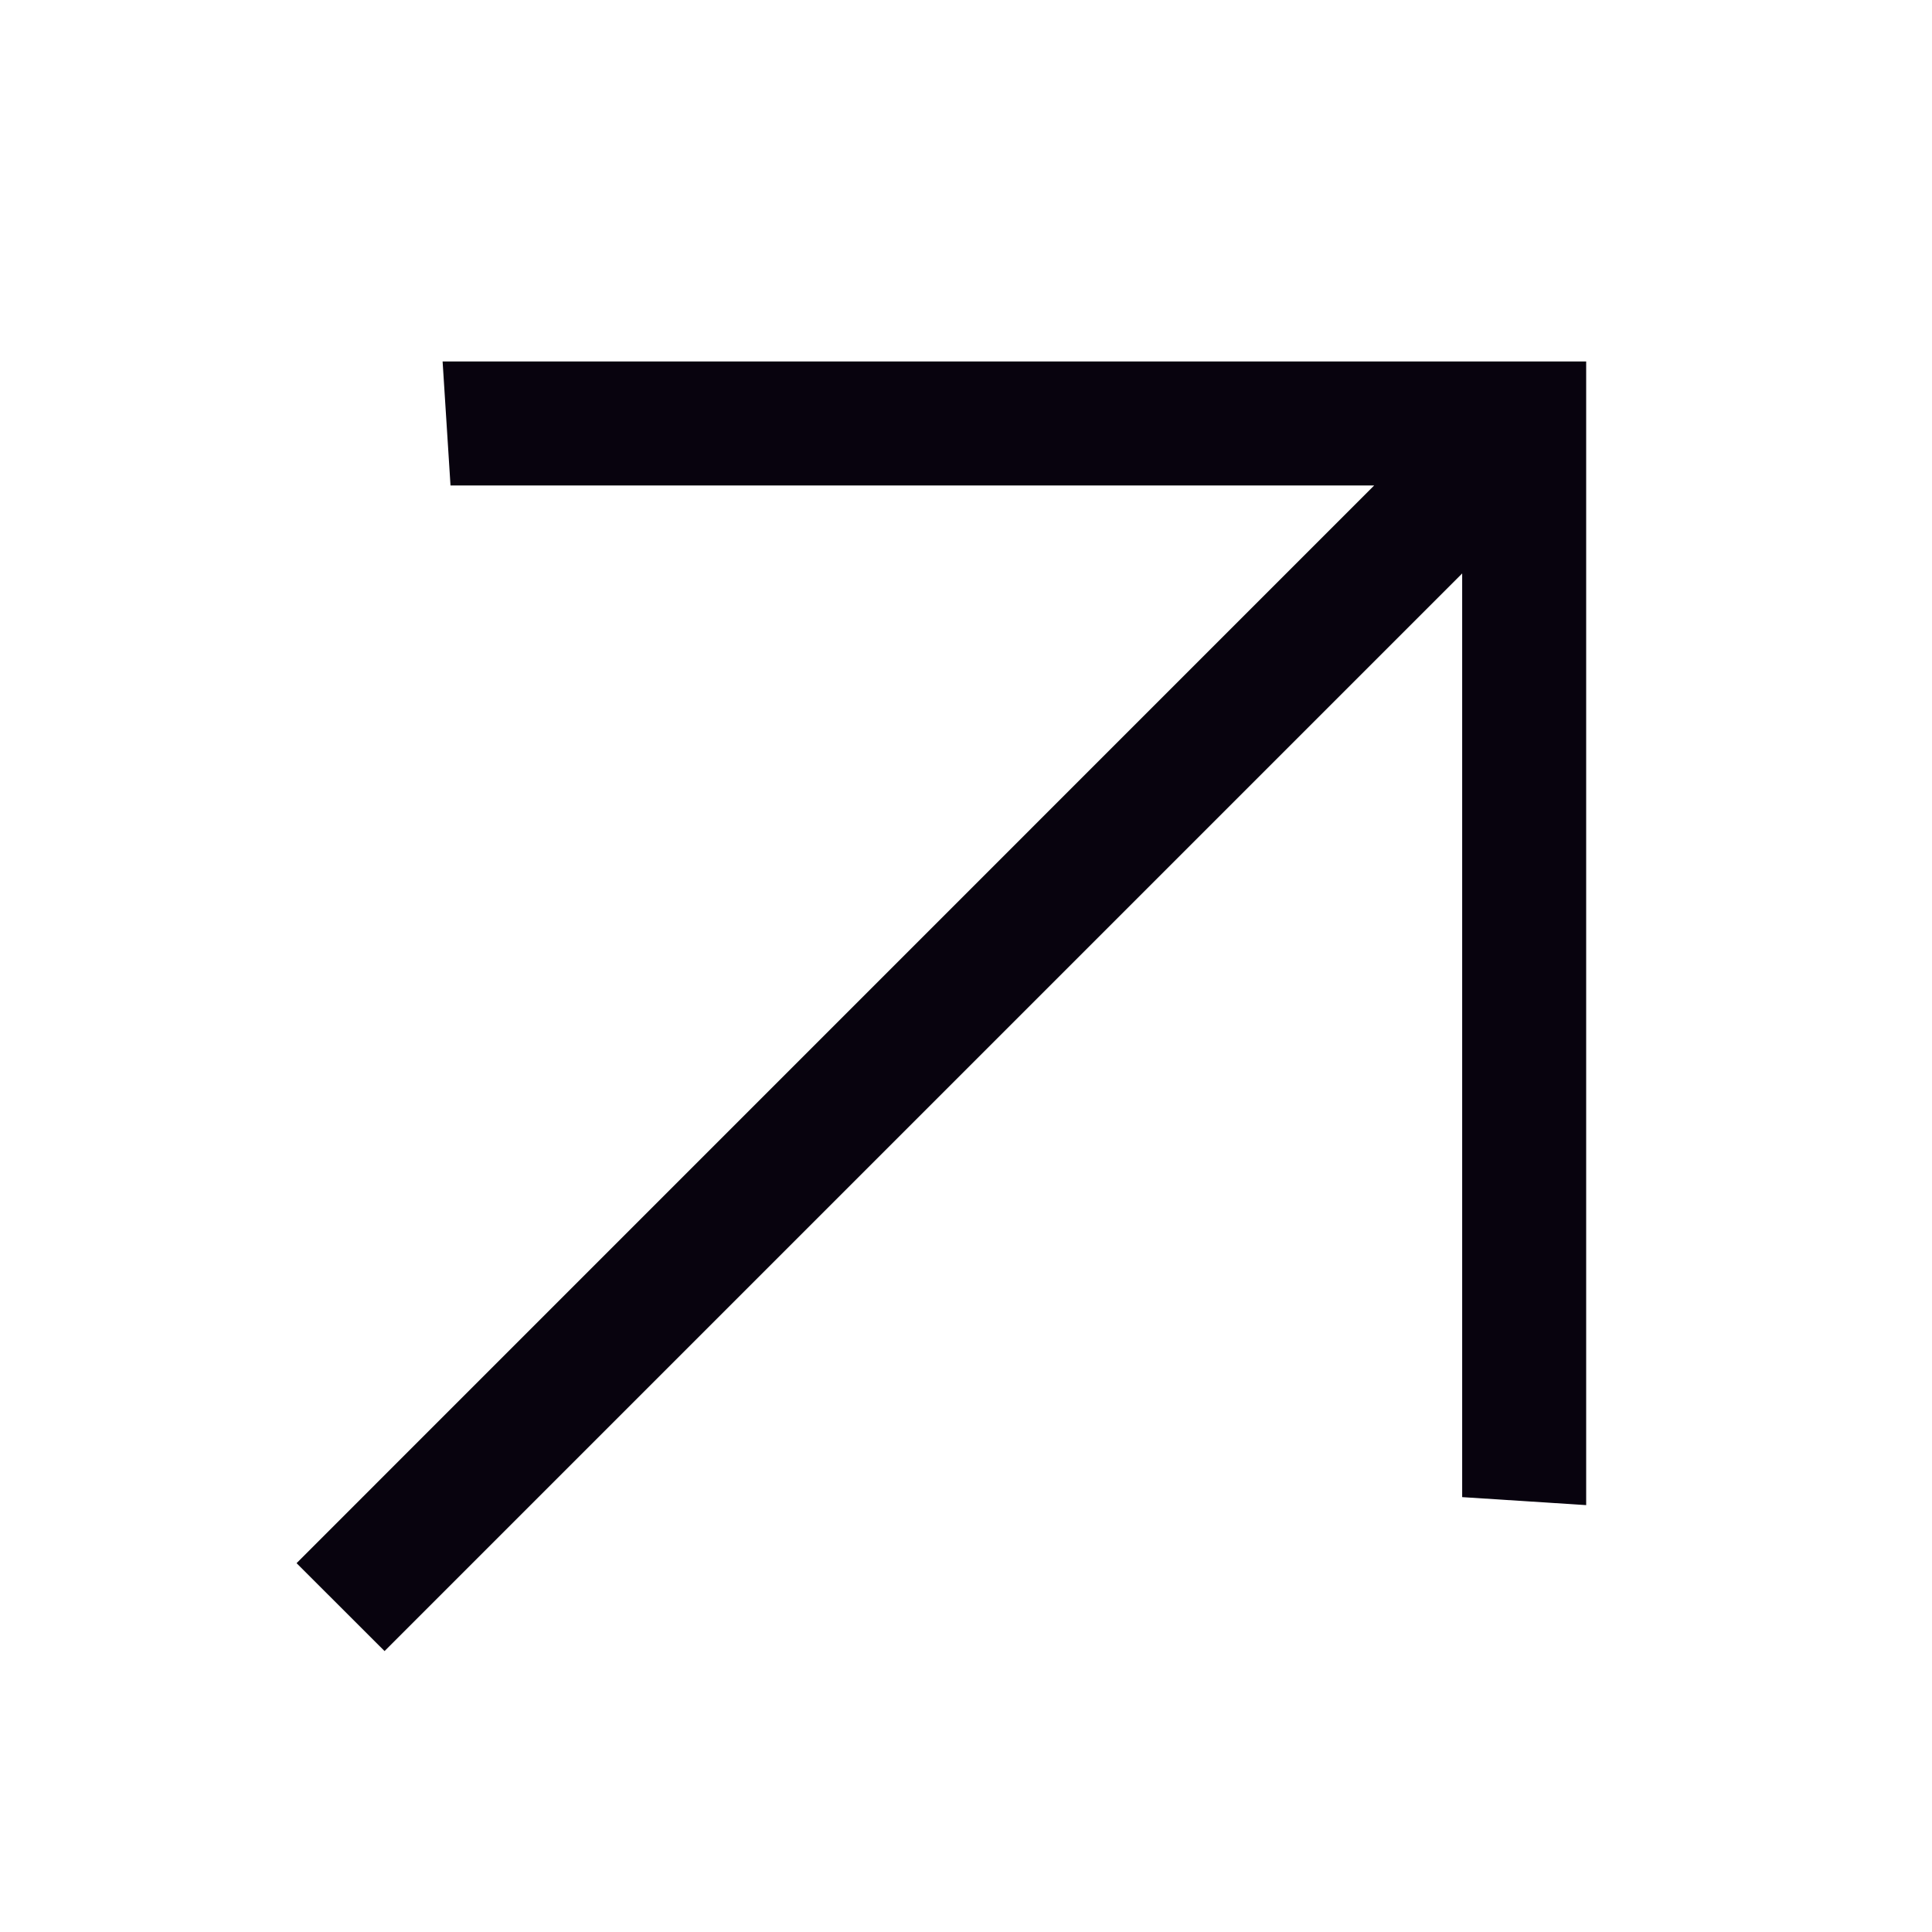 <svg width="22" height="22" viewBox="0 0 22 22" fill="none" xmlns="http://www.w3.org/2000/svg">
<g clip-path="url(#clip0_65_26)">
<path d="M3.377 17.8L15.648 5.528L5.13 5.528L5.04 4.116L18.062 4.116L18.062 17.139L16.65 17.048L16.65 6.53L4.379 18.801L3.377 17.8Z" fill="#08030E"/>
</g>
<defs>
<clipPath id="clip0_65_26">
<rect width="22" height="22" fill="white" transform="translate(22) rotate(90)"/>
</clipPath>
</defs>
</svg>
